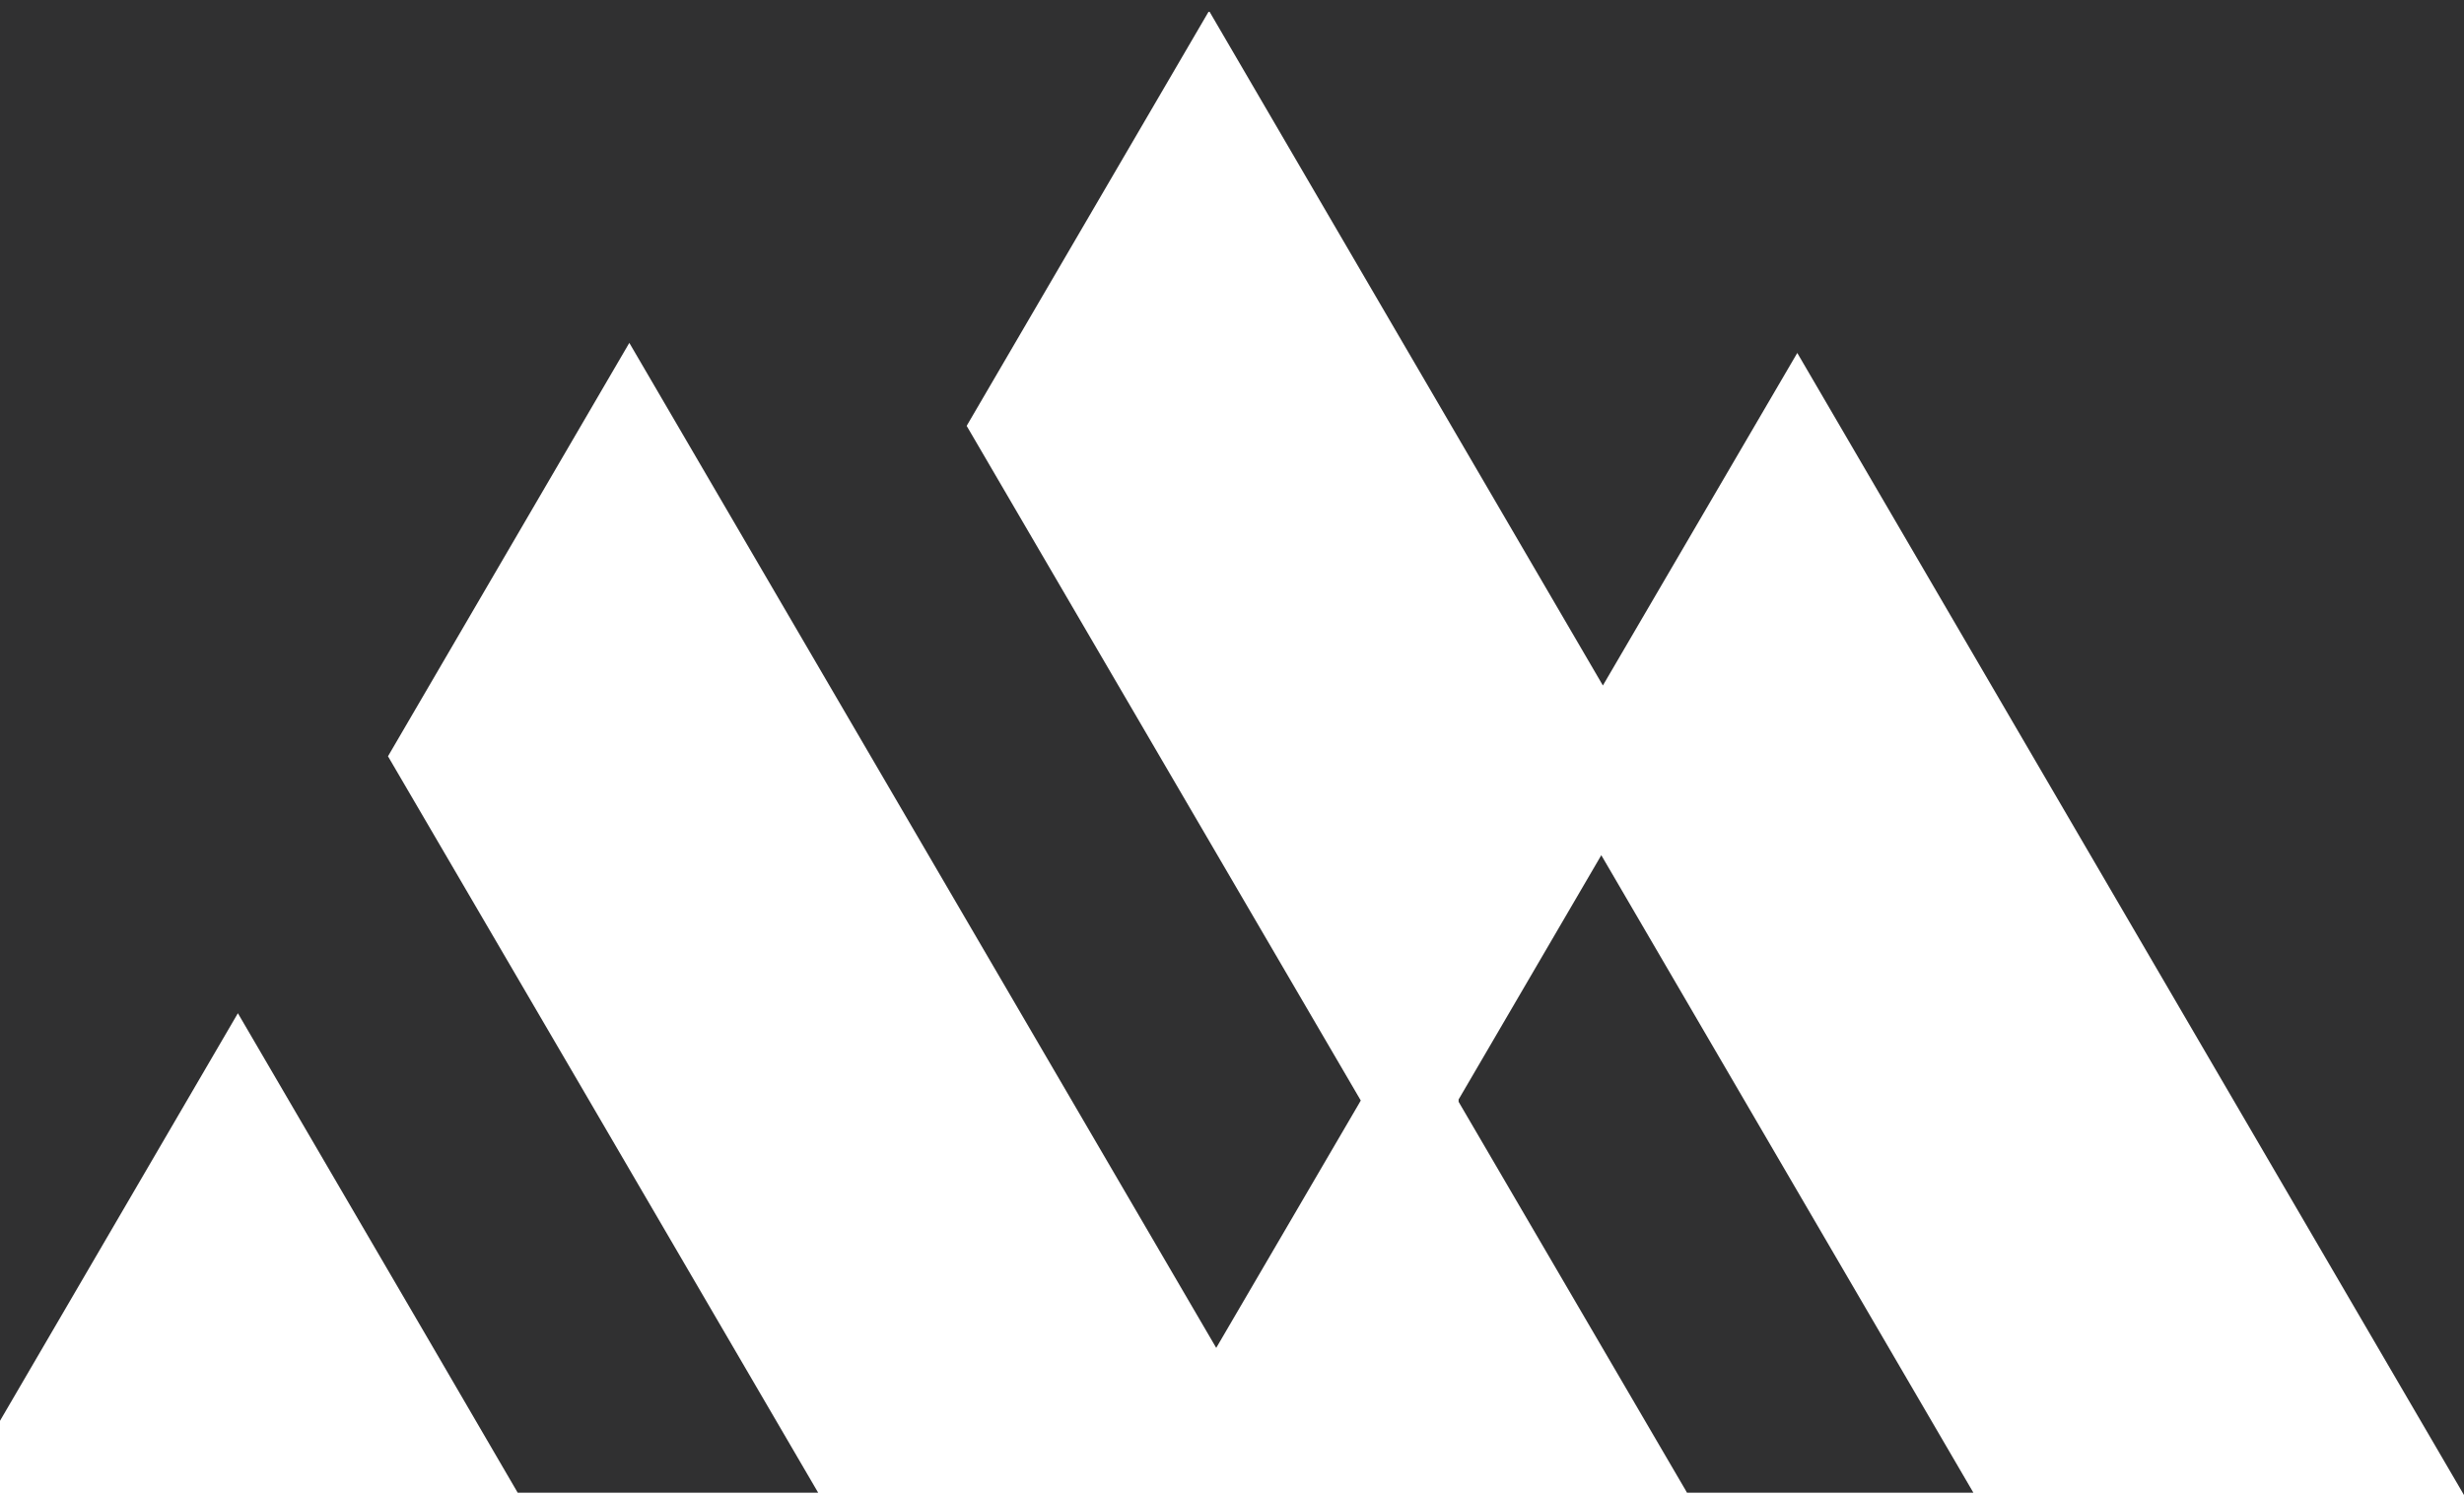 <?xml version="1.0" encoding="utf-8"?>
<!-- Generator: Adobe Illustrator 23.0.0, SVG Export Plug-In . SVG Version: 6.00 Build 0)  -->
<svg version="1.1" id="Ebene_1" xmlns="http://www.w3.org/2000/svg" xmlns:xlink="http://www.w3.org/1999/xlink" x="0px" y="0px"
	 viewBox="0 0 929.1 563.8" style="enable-background:new 0 0 929.1 563.8;" xml:space="preserve">
<style type="text/css">
	.st0{fill:#303031;}
</style>
<g>
	<polygon class="st0" points="0,0 0,535.8 89.7,382.1 161,504.2 195.2,562.9 308.5,562.9 218.6,408.9 146.3,285.2 237.3,129.3 
		458.6,508.3 512.6,415.9 513.1,415 364.5,160.6 455.9,4.1 604.4,258.5 677.7,133.1 929.1,563.8 929.1,0 	"/>
	<polygon class="st0" points="550.3,414.1 550,414.6 550,415.5 635.6,562 636.1,562.9 744.1,562.9 603.8,322.5 	"/>
</g>
</svg>

